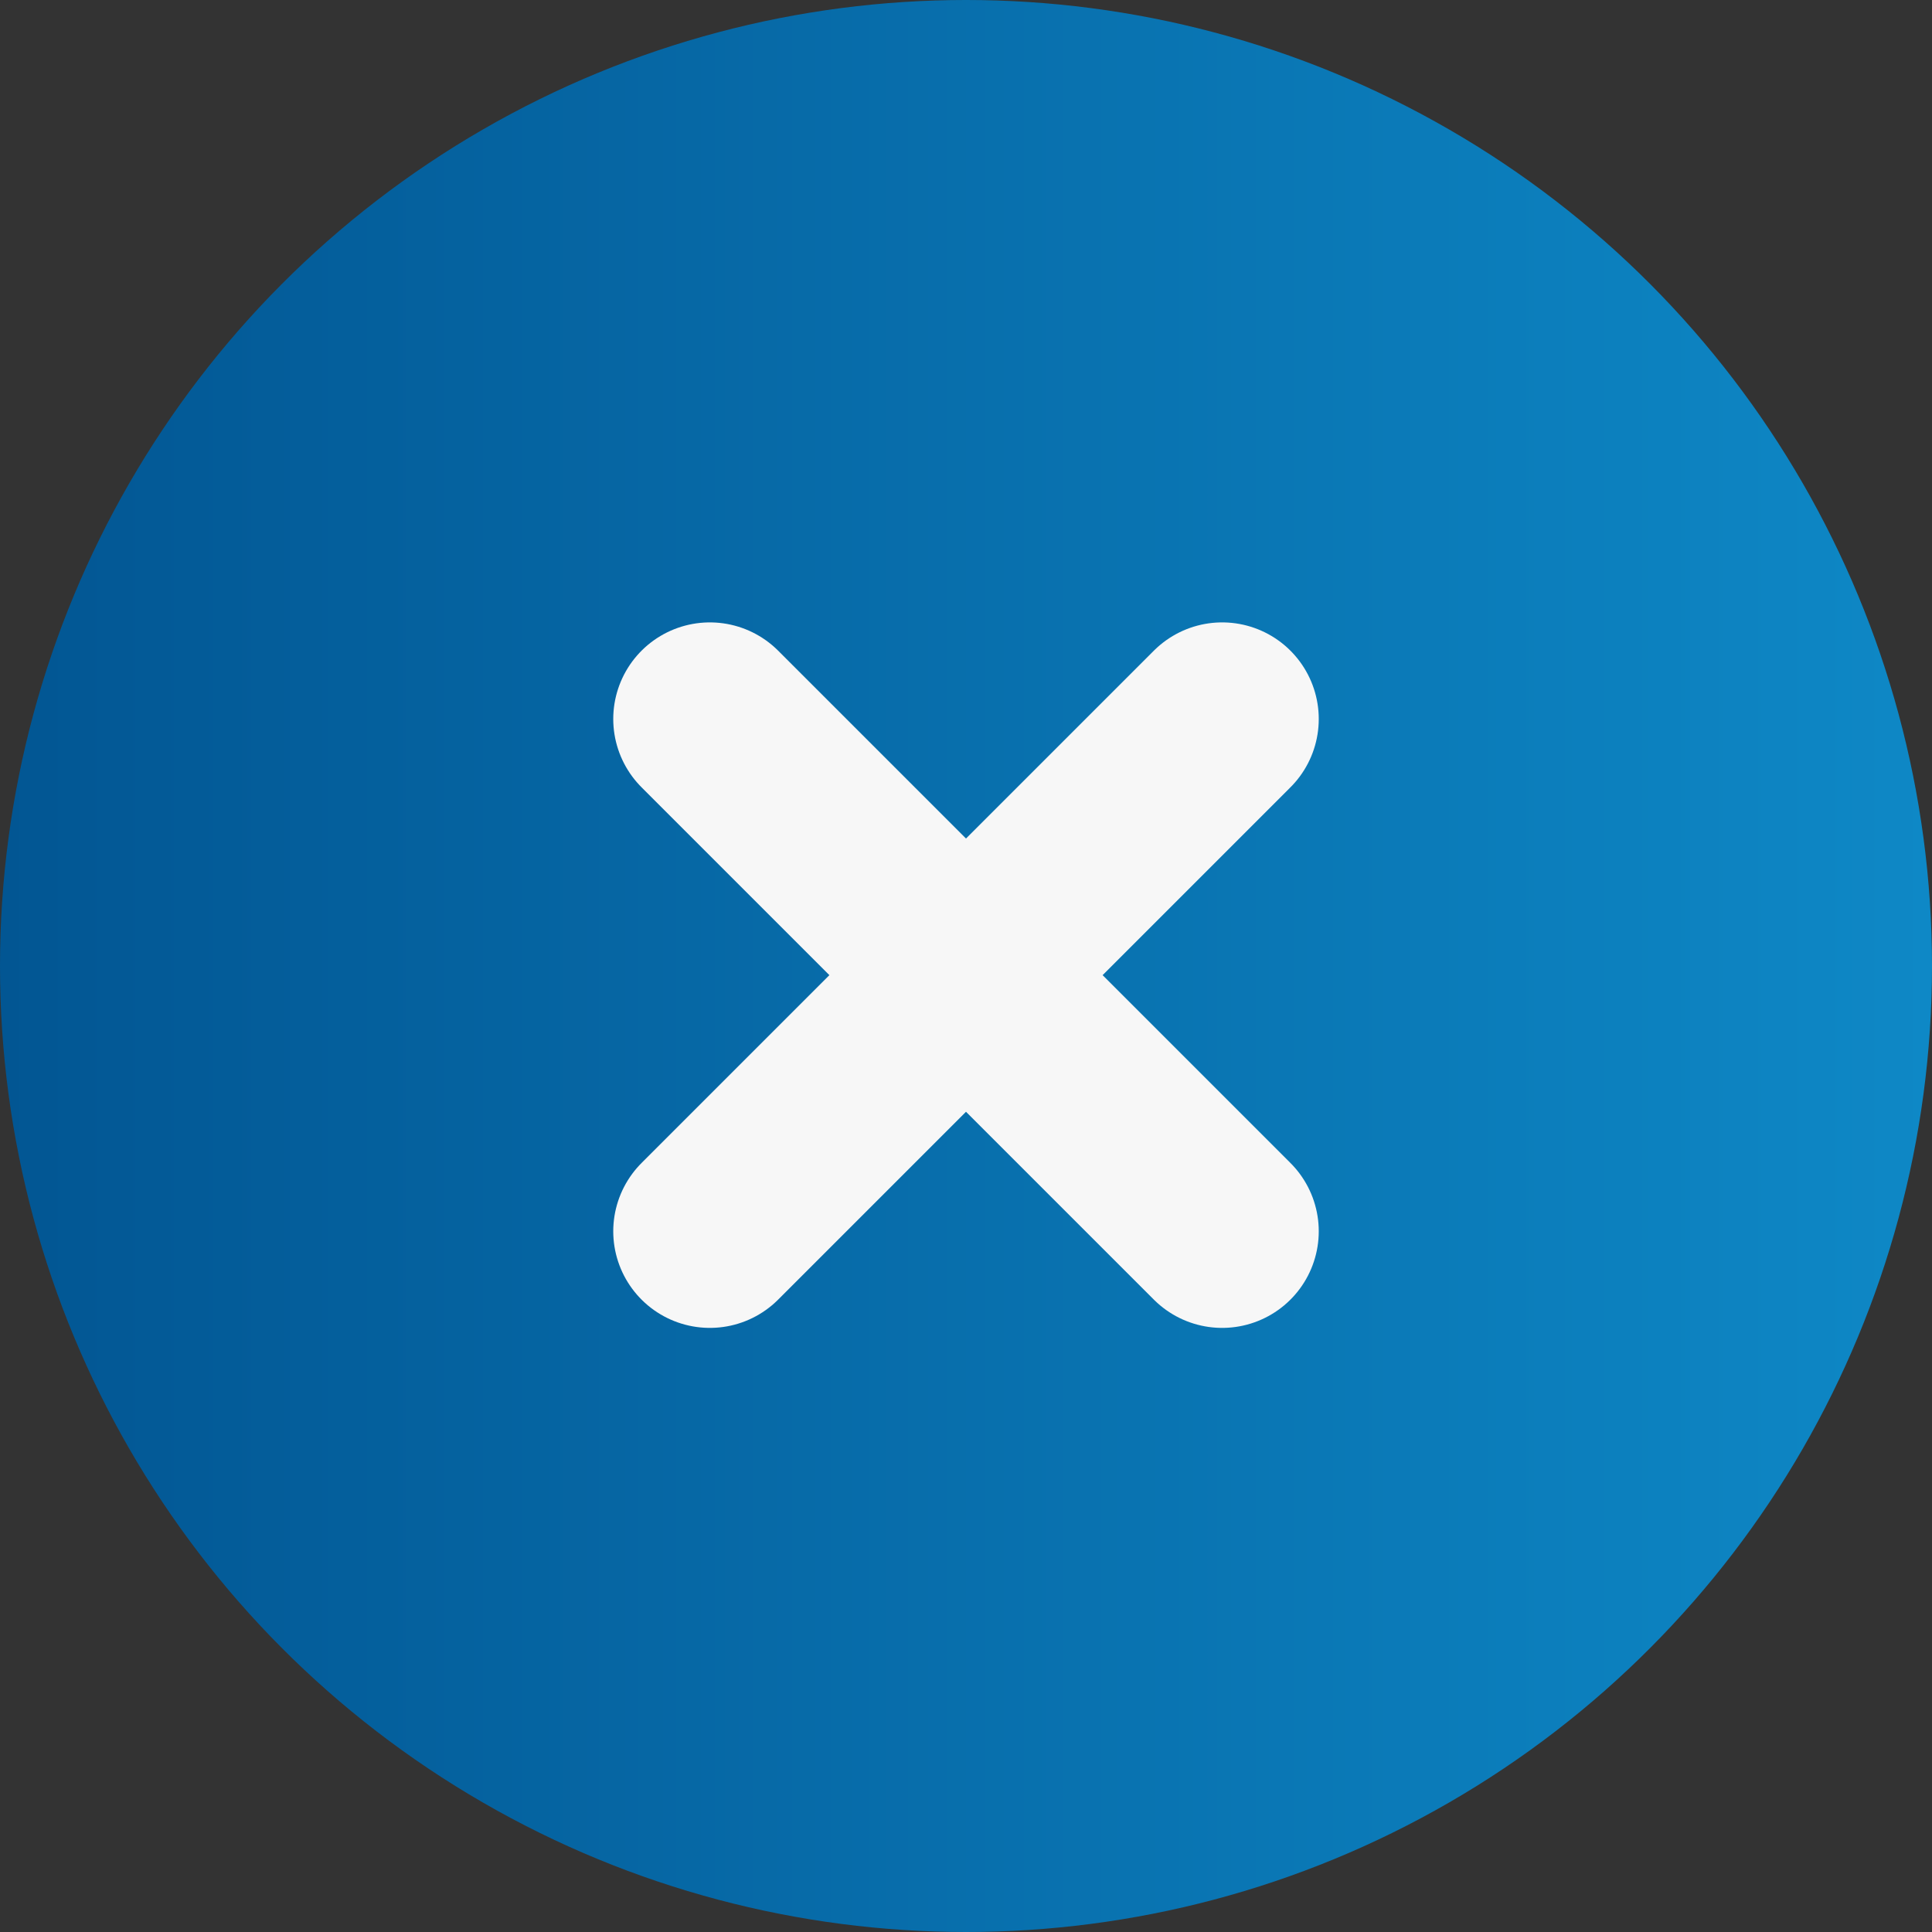 <?xml version="1.0" encoding="UTF-8"?> <svg xmlns="http://www.w3.org/2000/svg" width="60" height="60" viewBox="0 0 60 60" fill="none"><rect x="0" y="0" width="60" height="60" fill="#333333" stroke="none"/> <circle cx="30" cy="30" r="30" fill="url(#paint0_linear_39_49)"></circle> <path d="M37.955 22.329L22.045 38.239M37.955 38.239L22.045 22.329" stroke="#F7F7F7" stroke-width="6" stroke-linecap="round" stroke-linejoin="round"></path> <defs> <linearGradient id="paint0_linear_39_49" x1="1.11759e-07" y1="30" x2="60" y2="30" gradientUnits="userSpaceOnUse"> <stop stop-color="#025693"></stop> <stop offset="1" stop-color="#0E88C6"></stop> </linearGradient> </defs> </svg> 